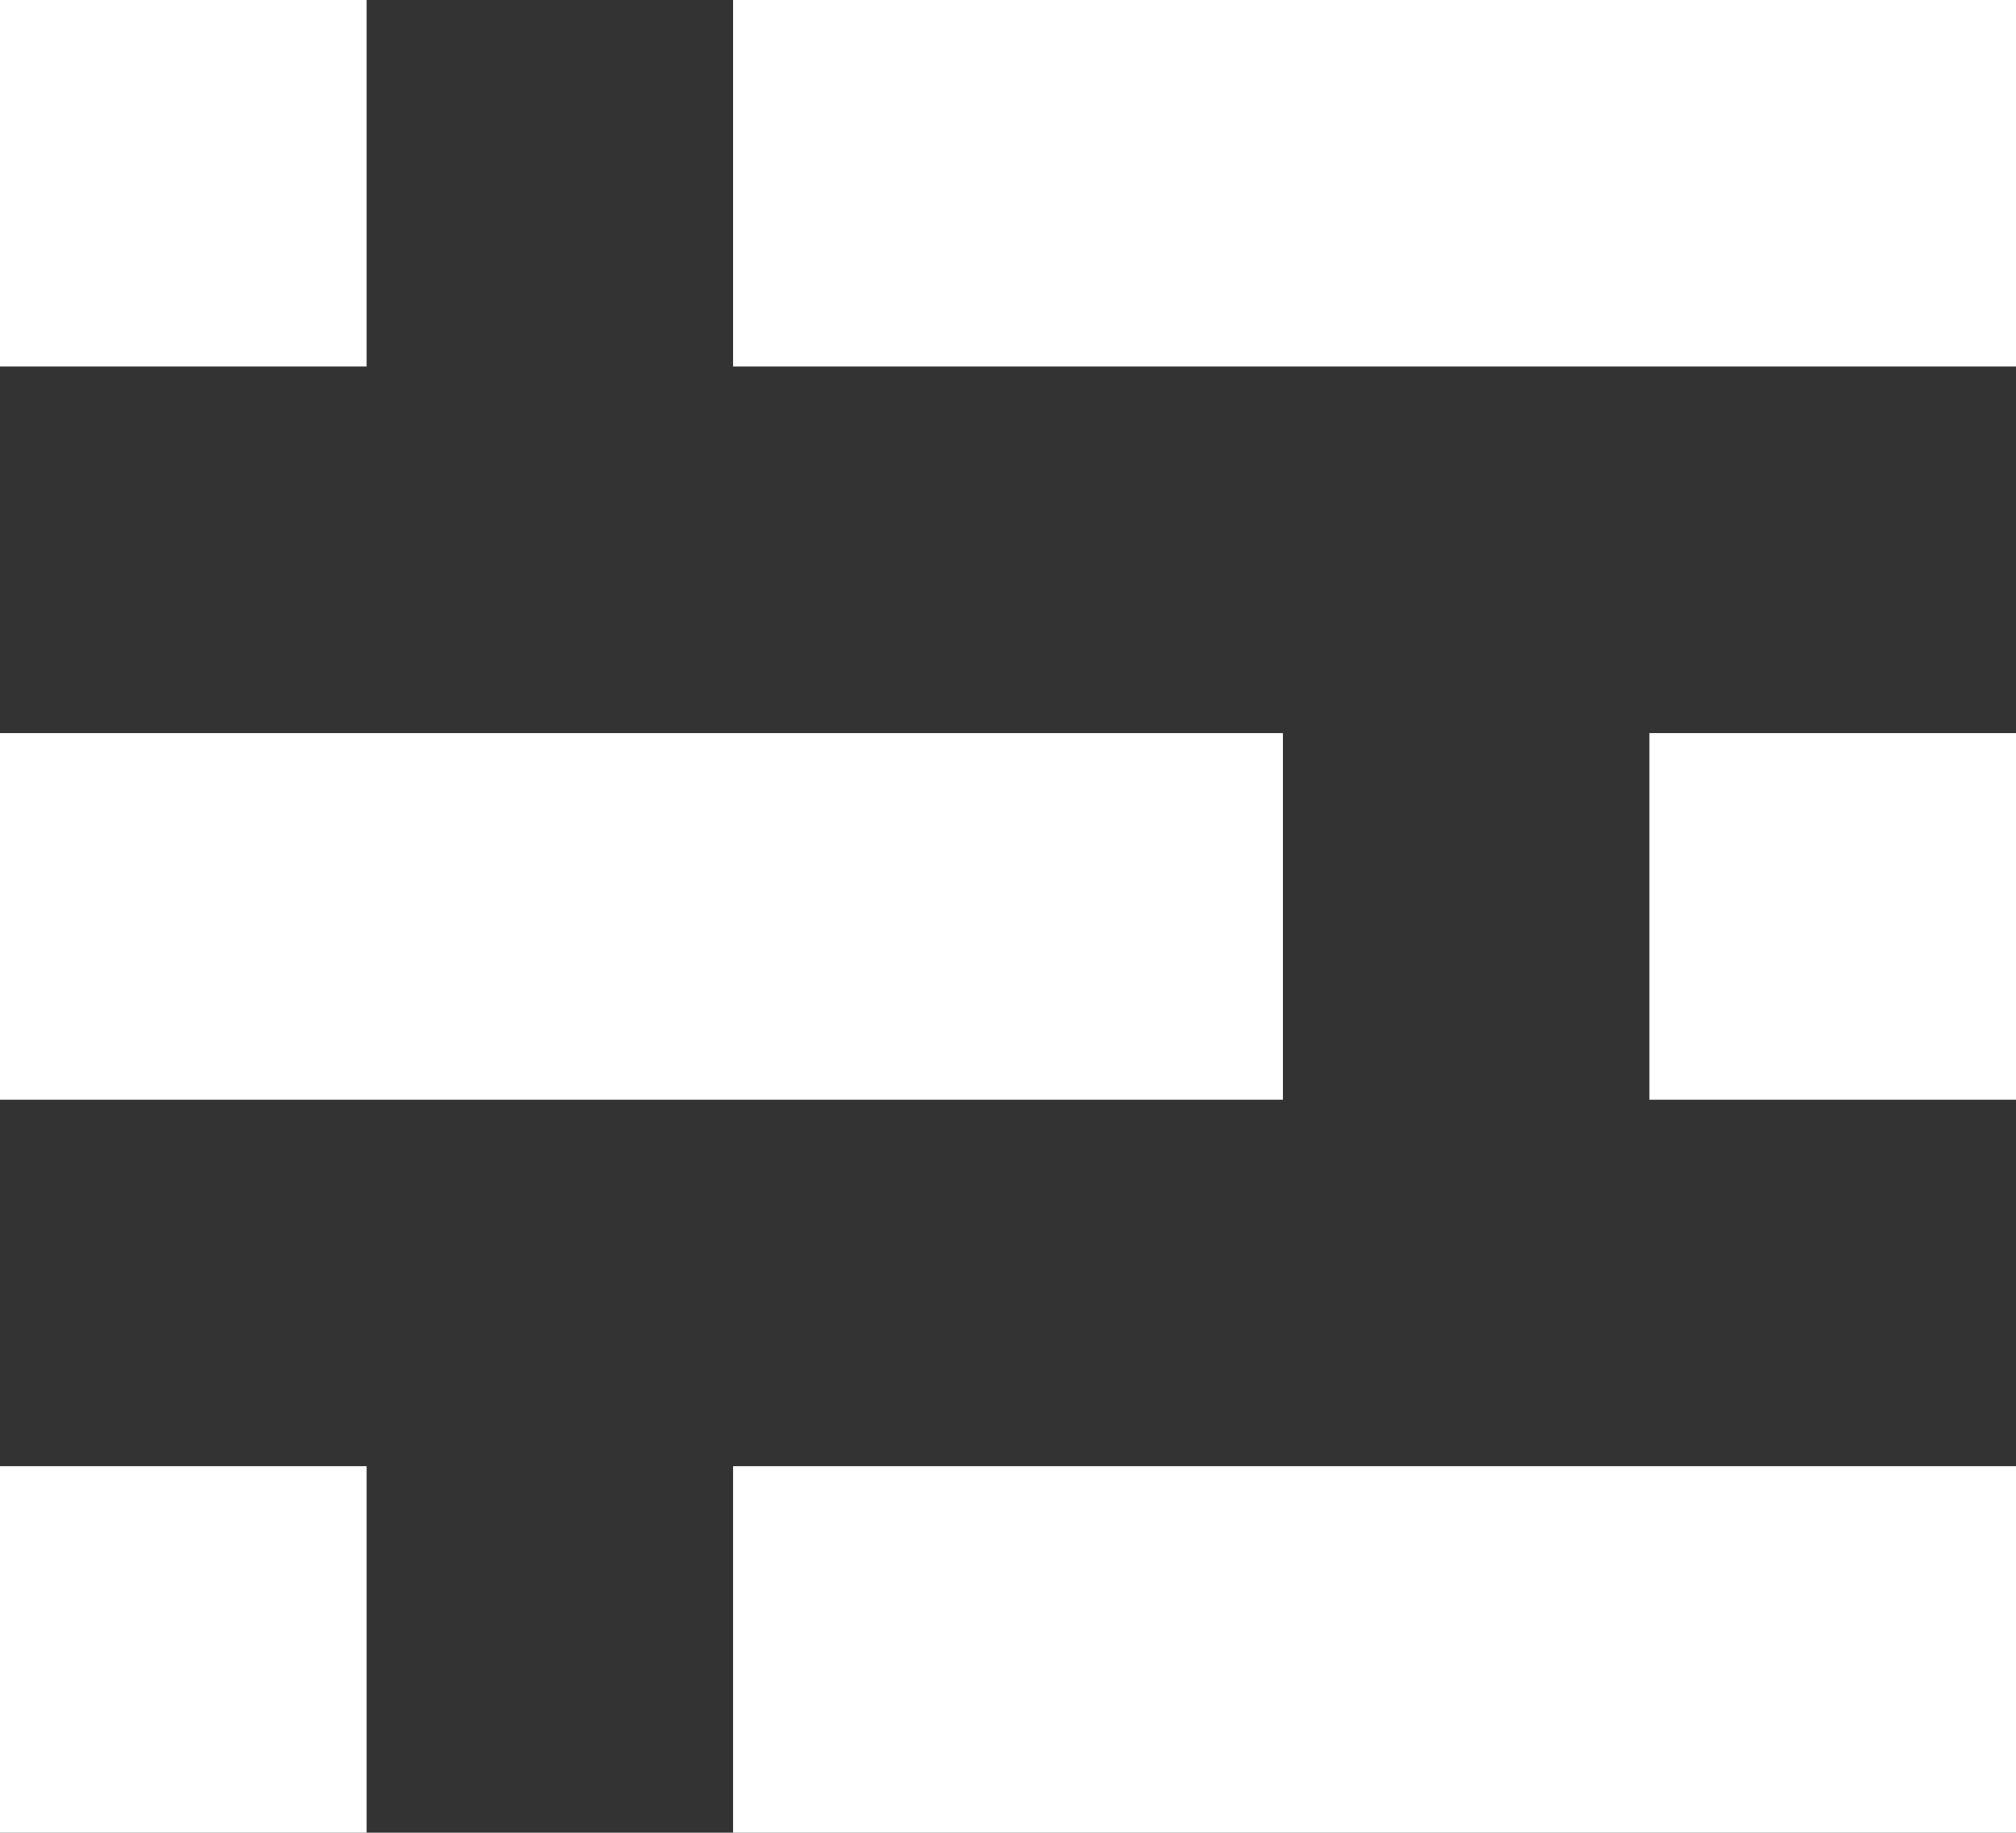 <?xml version="1.0" encoding="utf-8"?>
<!-- Generator: Adobe Illustrator 16.0.0, SVG Export Plug-In . SVG Version: 6.00 Build 0)  -->
<!DOCTYPE svg PUBLIC "-//W3C//DTD SVG 1.1//EN" "http://www.w3.org/Graphics/SVG/1.1/DTD/svg11.dtd">
<svg version="1.1" id="圖層_1" xmlns="http://www.w3.org/2000/svg" xmlns:xlink="http://www.w3.org/1999/xlink" x="0px" y="0px"
	 width="14.721px" height="13.382px" viewBox="0 0 14.721 13.382" enable-background="new 0 0 14.721 13.382" xml:space="preserve">
<rect x="0" y="0" width="14.721" height="13.382" fill="#333333" stroke="none"/>
<g>
	<g>
		<g>
			<rect y="5.353" fill="#FFFFFF" width="9.368" height="2.677"/>
		</g>
	</g>
	<g>
		<g>
			<rect x="5.353" fill="#FFFFFF" width="9.368" height="2.676"/>
		</g>
	</g>
	<g>
		<g>
			<rect fill="#FFFFFF" width="2.677" height="2.676"/>
		</g>
	</g>
	<g>
		<g>
			<rect x="5.353" y="10.706" fill="#FFFFFF" width="9.368" height="2.677"/>
		</g>
	</g>
	<g>
		<g>
			<rect y="10.706" fill="#FFFFFF" width="2.677" height="2.677"/>
		</g>
	</g>
	<g>
		<g>
			<rect x="12.044" y="5.353" fill="#FFFFFF" width="2.677" height="2.677"/>
		</g>
	</g>
</g>
</svg>
